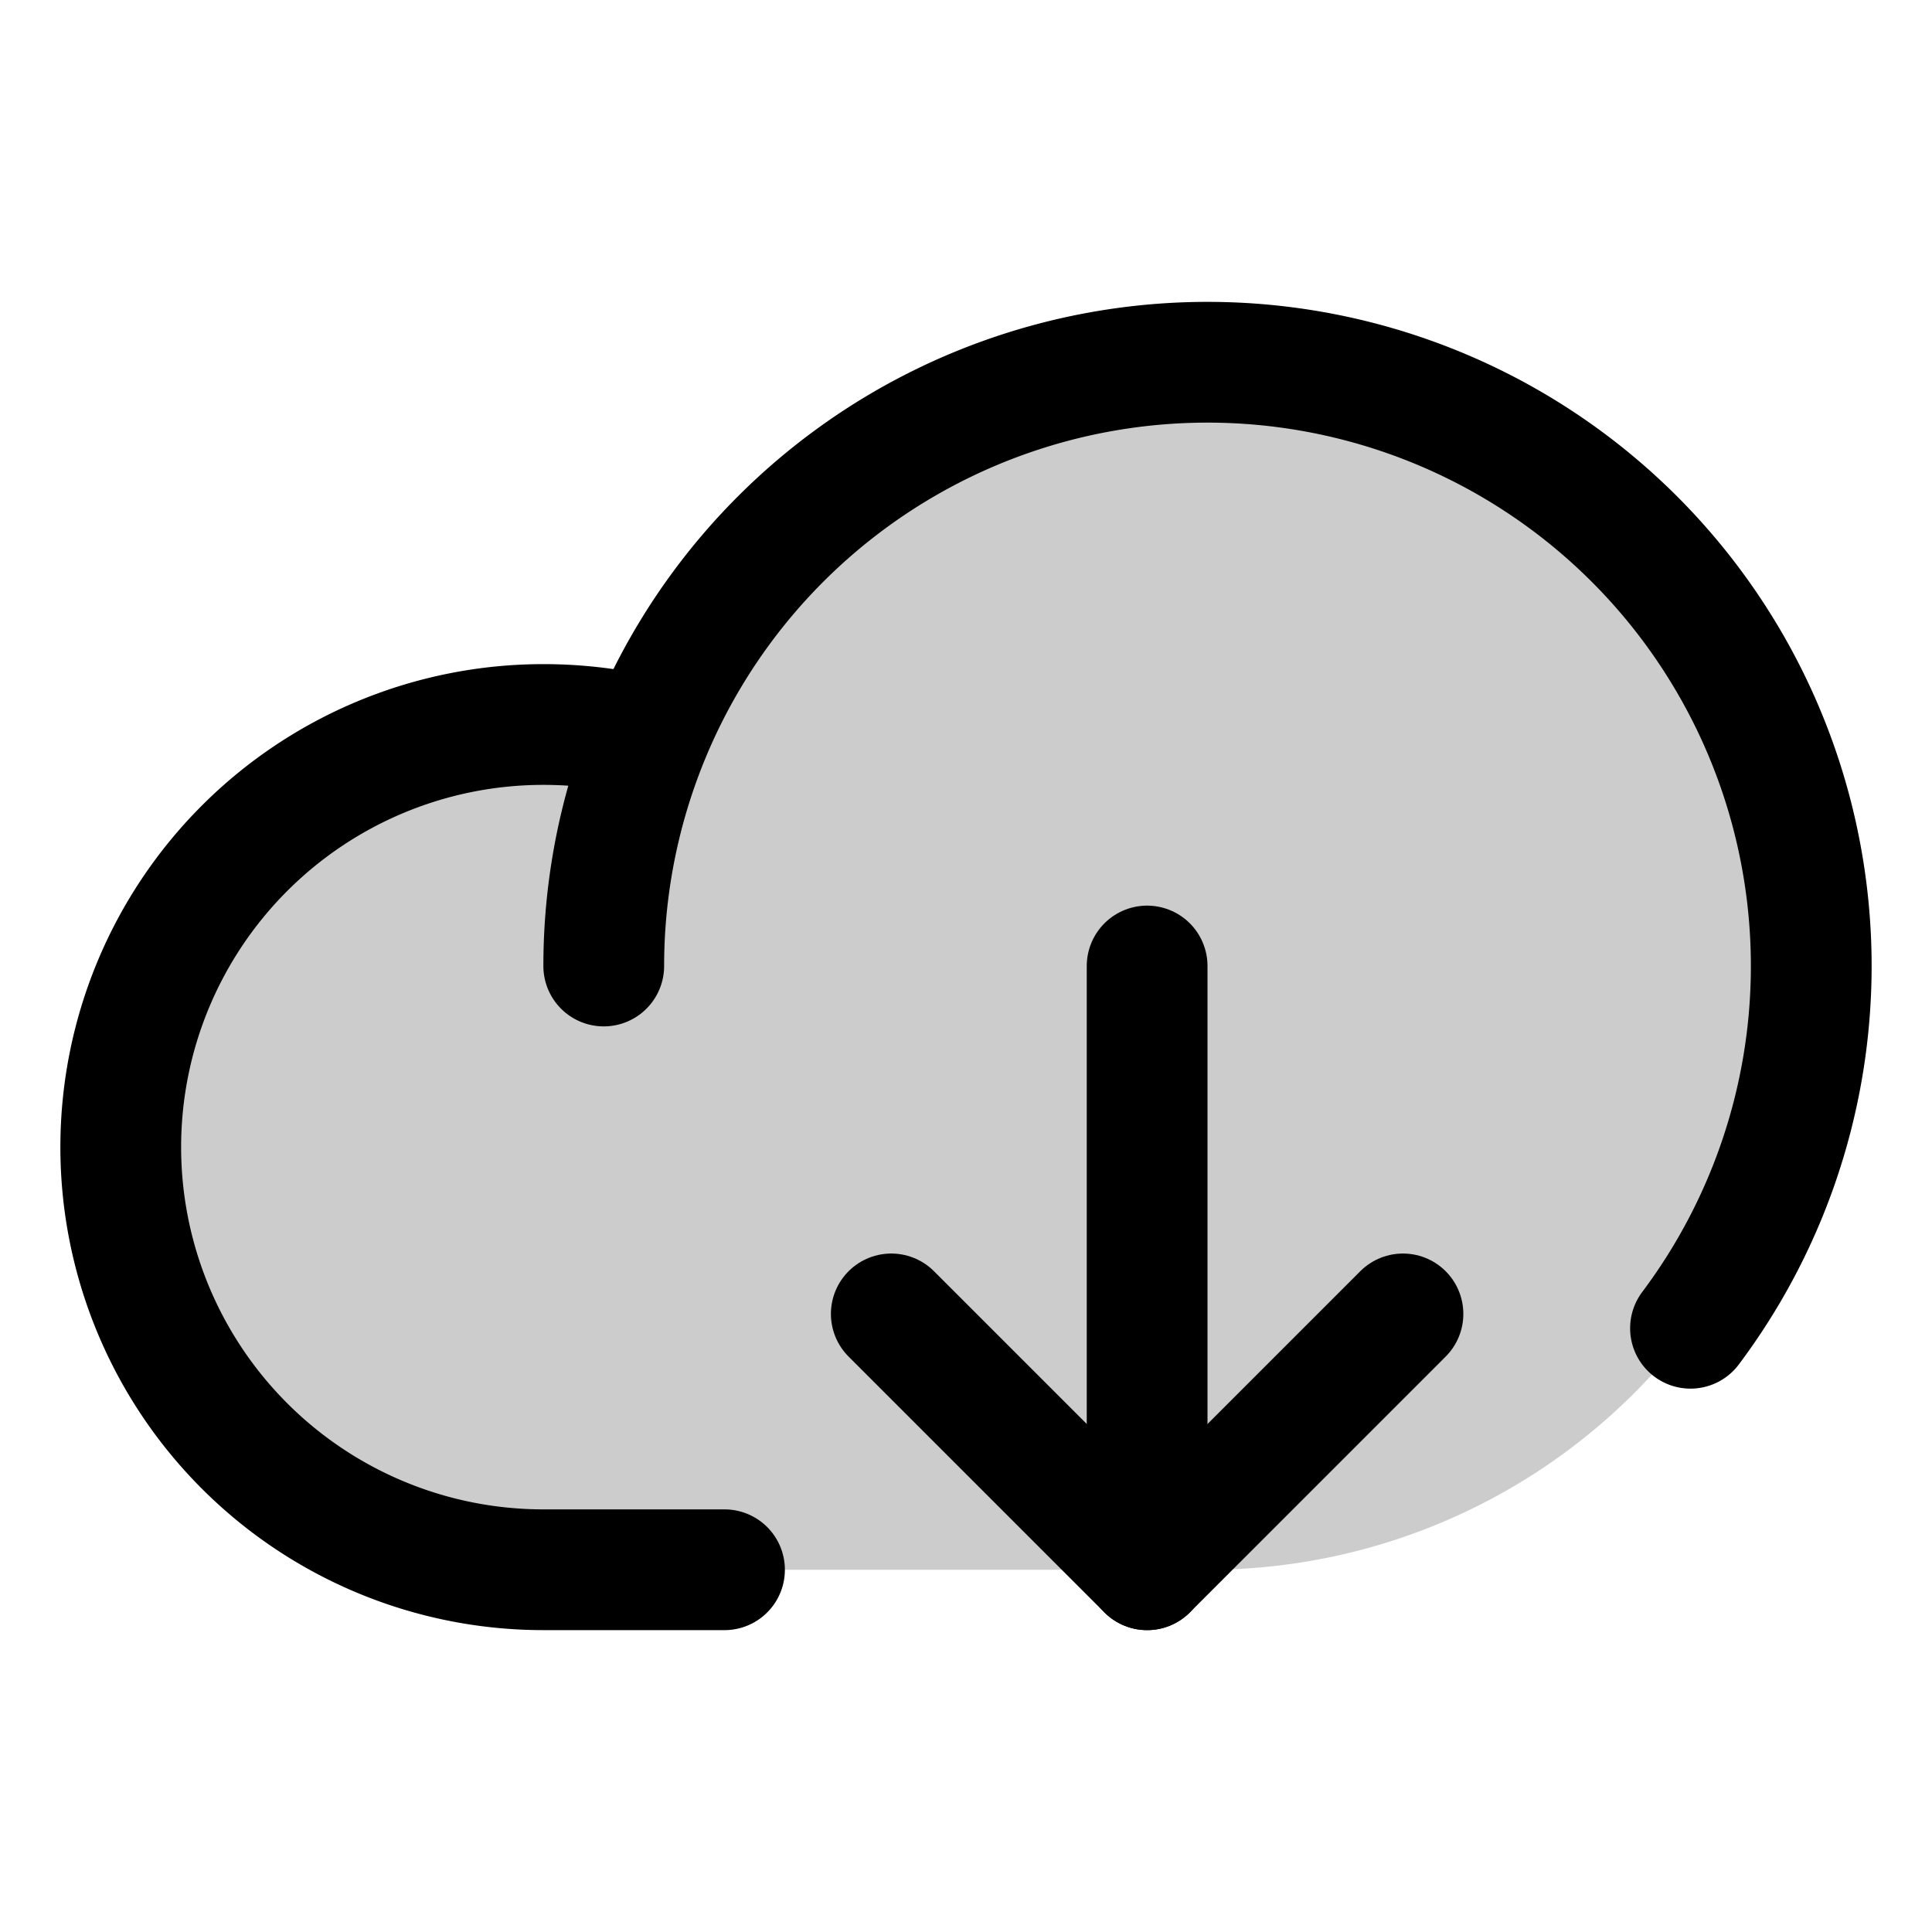 <svg xmlns="http://www.w3.org/2000/svg" viewBox="0 0 256 256"><rect width="256" height="256" fill="none"/><path d="M80,128a80,80,0,1,1,80,80H72A56,56,0,0,1,72,96a57.5,57.5,0,0,1,13.9,1.7" opacity="0.2"/><polyline points="118.1 174.1 152 208 185.9 174.1" fill="none" stroke="#000" stroke-linecap="round" stroke-linejoin="round" stroke-width="16"/><line x1="152" y1="128" x2="152" y2="208" fill="none" stroke="#000" stroke-linecap="round" stroke-linejoin="round" stroke-width="16"/><path d="M96,208H72A56,56,0,0,1,72,96a57.5,57.5,0,0,1,13.9,1.7" fill="none" stroke="#000" stroke-linecap="round" stroke-linejoin="round" stroke-width="16"/><path d="M80,128a80,80,0,1,1,144,48" fill="none" stroke="#000" stroke-linecap="round" stroke-linejoin="round" stroke-width="16"/></svg>